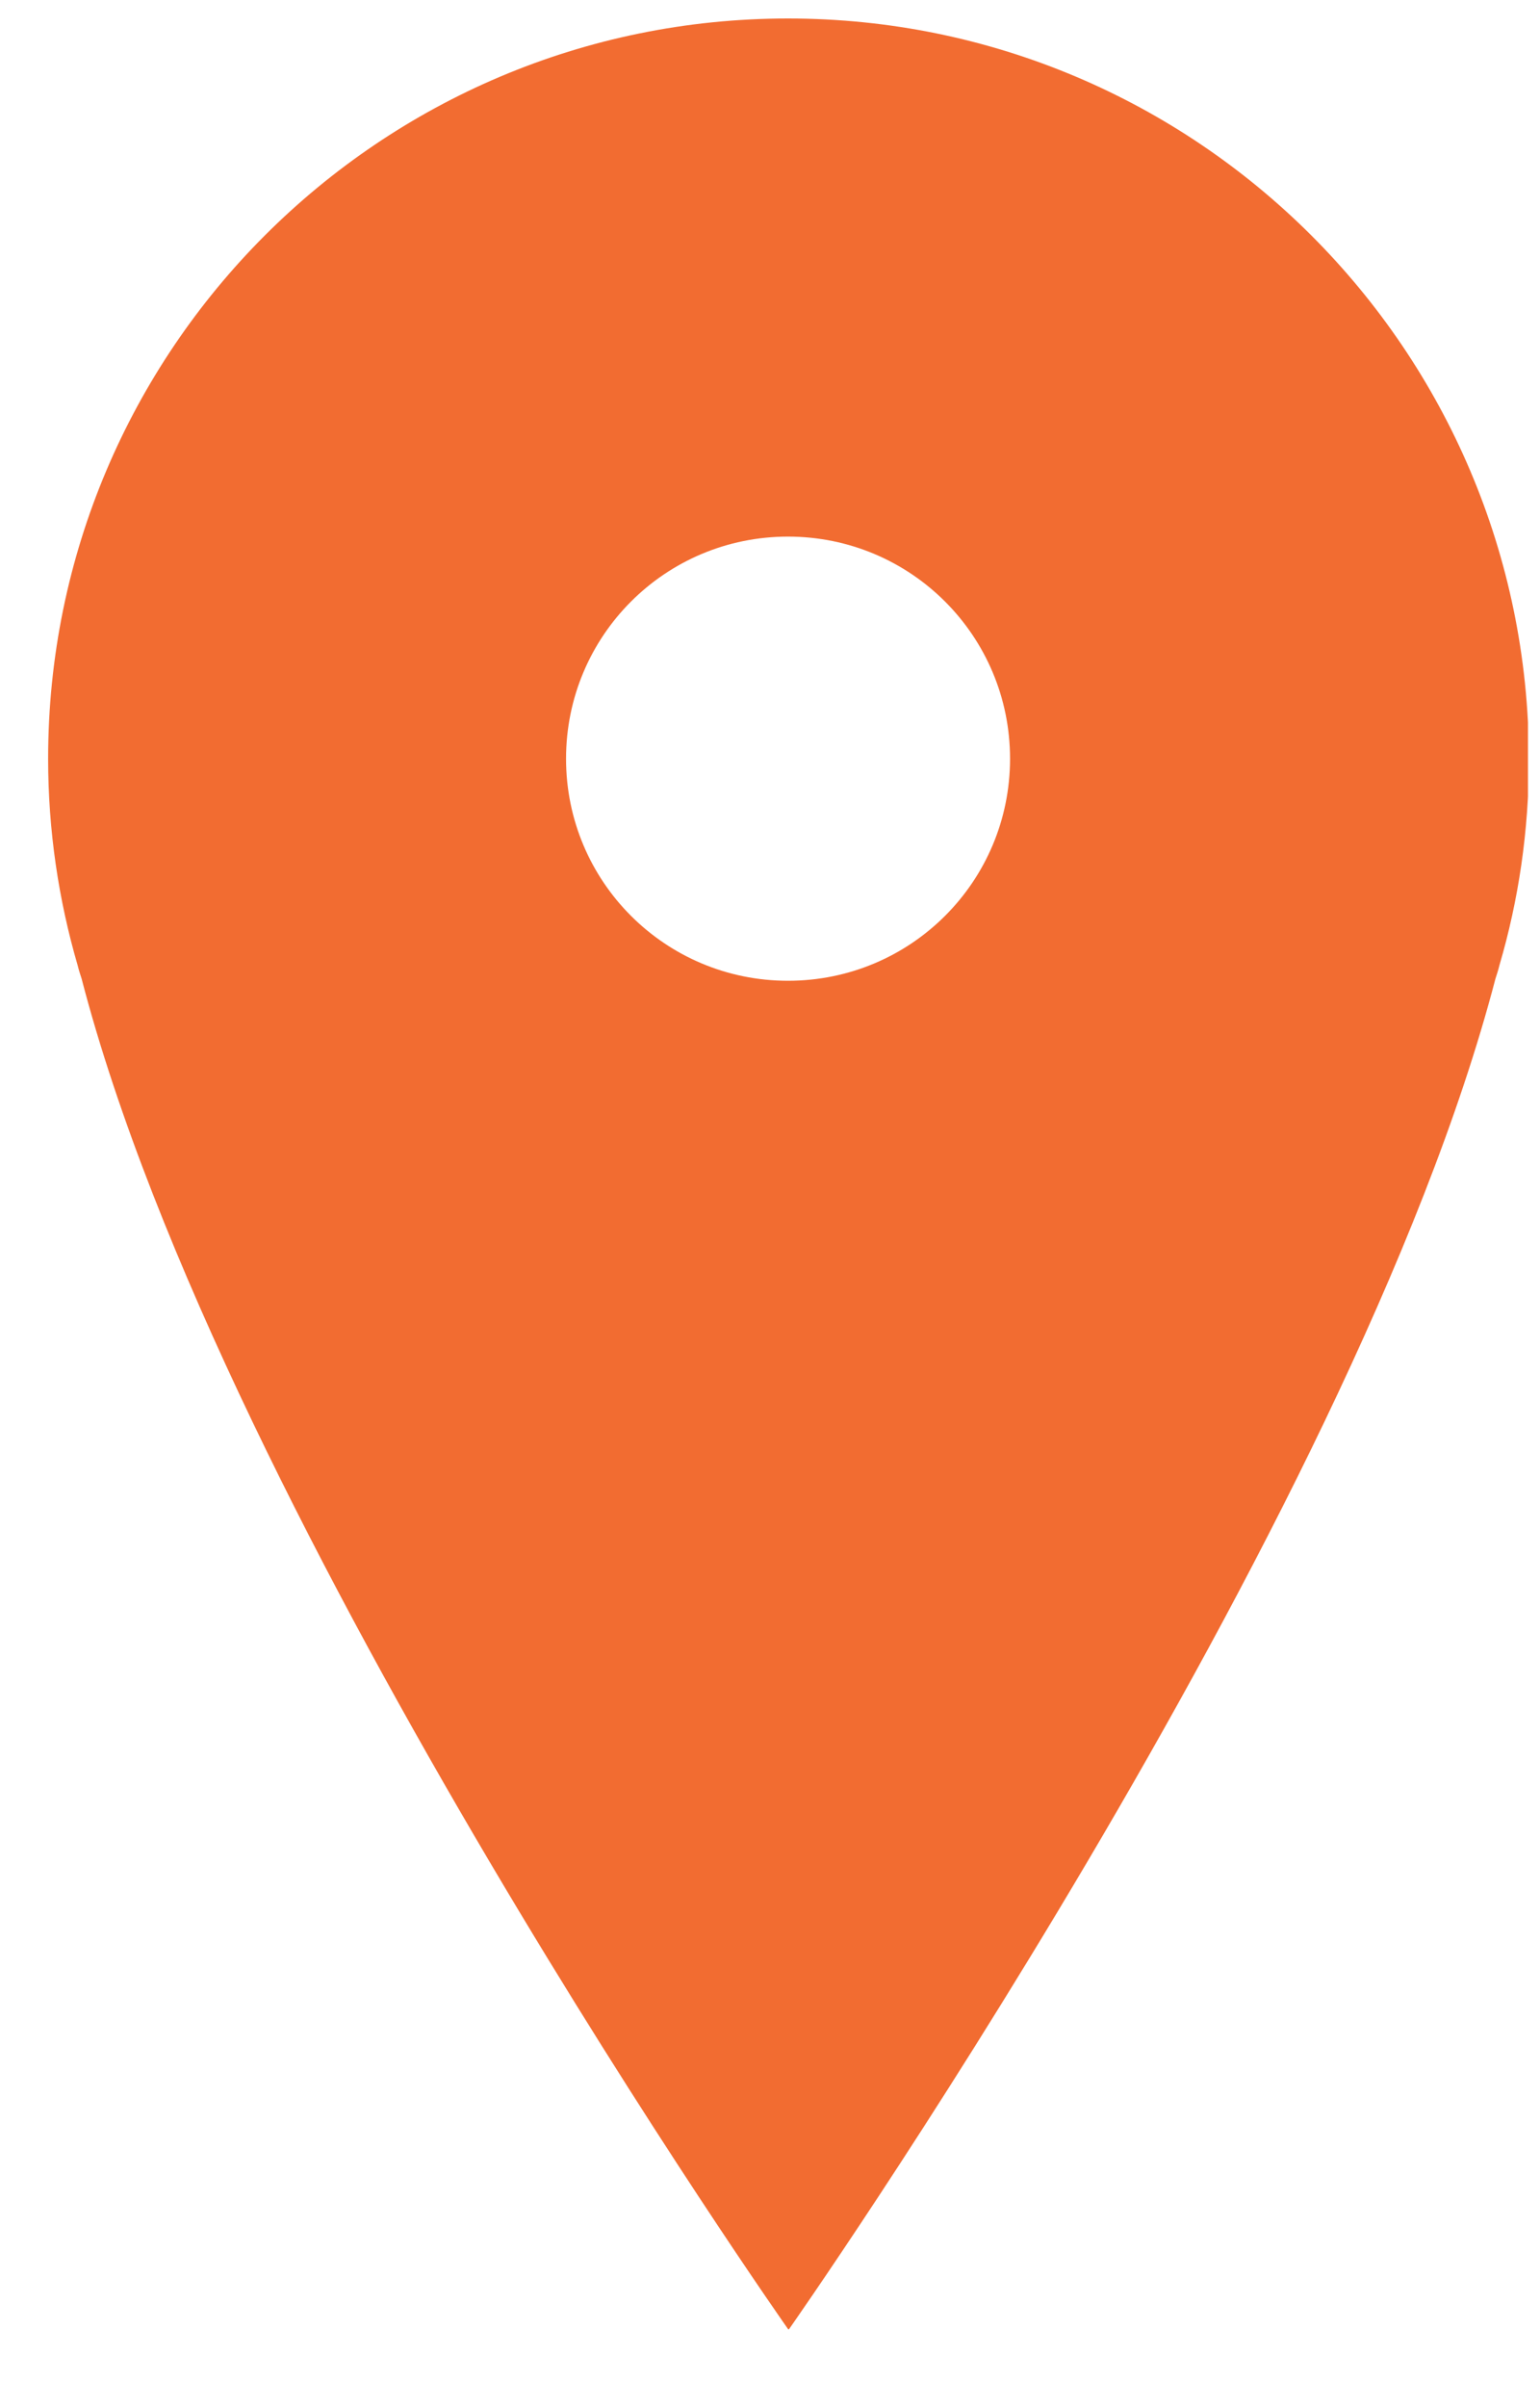 <svg width="16" height="25" viewBox="0 0 16 25" fill="none" xmlns="http://www.w3.org/2000/svg">
<g clip-path="url(#clip0_5887_534)">
<path d="M8.187 0.192C3.944 0.192 0.5 3.636 0.5 7.88C0.5 8.623 0.608 9.345 0.807 10.027C0.818 10.073 0.833 10.119 0.848 10.165C2.33 15.864 8.193 24.197 8.193 24.197C8.193 24.197 14.05 15.864 15.537 10.165C15.552 10.119 15.567 10.073 15.578 10.027C15.777 9.351 15.885 8.628 15.885 7.88C15.875 3.636 12.431 0.192 8.187 0.192ZM8.187 5.573C9.463 5.573 10.494 6.604 10.494 7.88C10.494 9.156 9.463 10.186 8.187 10.186C6.911 10.186 5.881 9.156 5.881 7.88C5.881 6.604 6.911 5.573 8.187 5.573Z" fill="#F26C31"/>
</g>
<defs>
<clipPath id="clip0_5887_534">
<rect width="15.375" height="24" fill="white" transform="translate(0.5 0.192)"/>
</clipPath>
</defs>
</svg>
